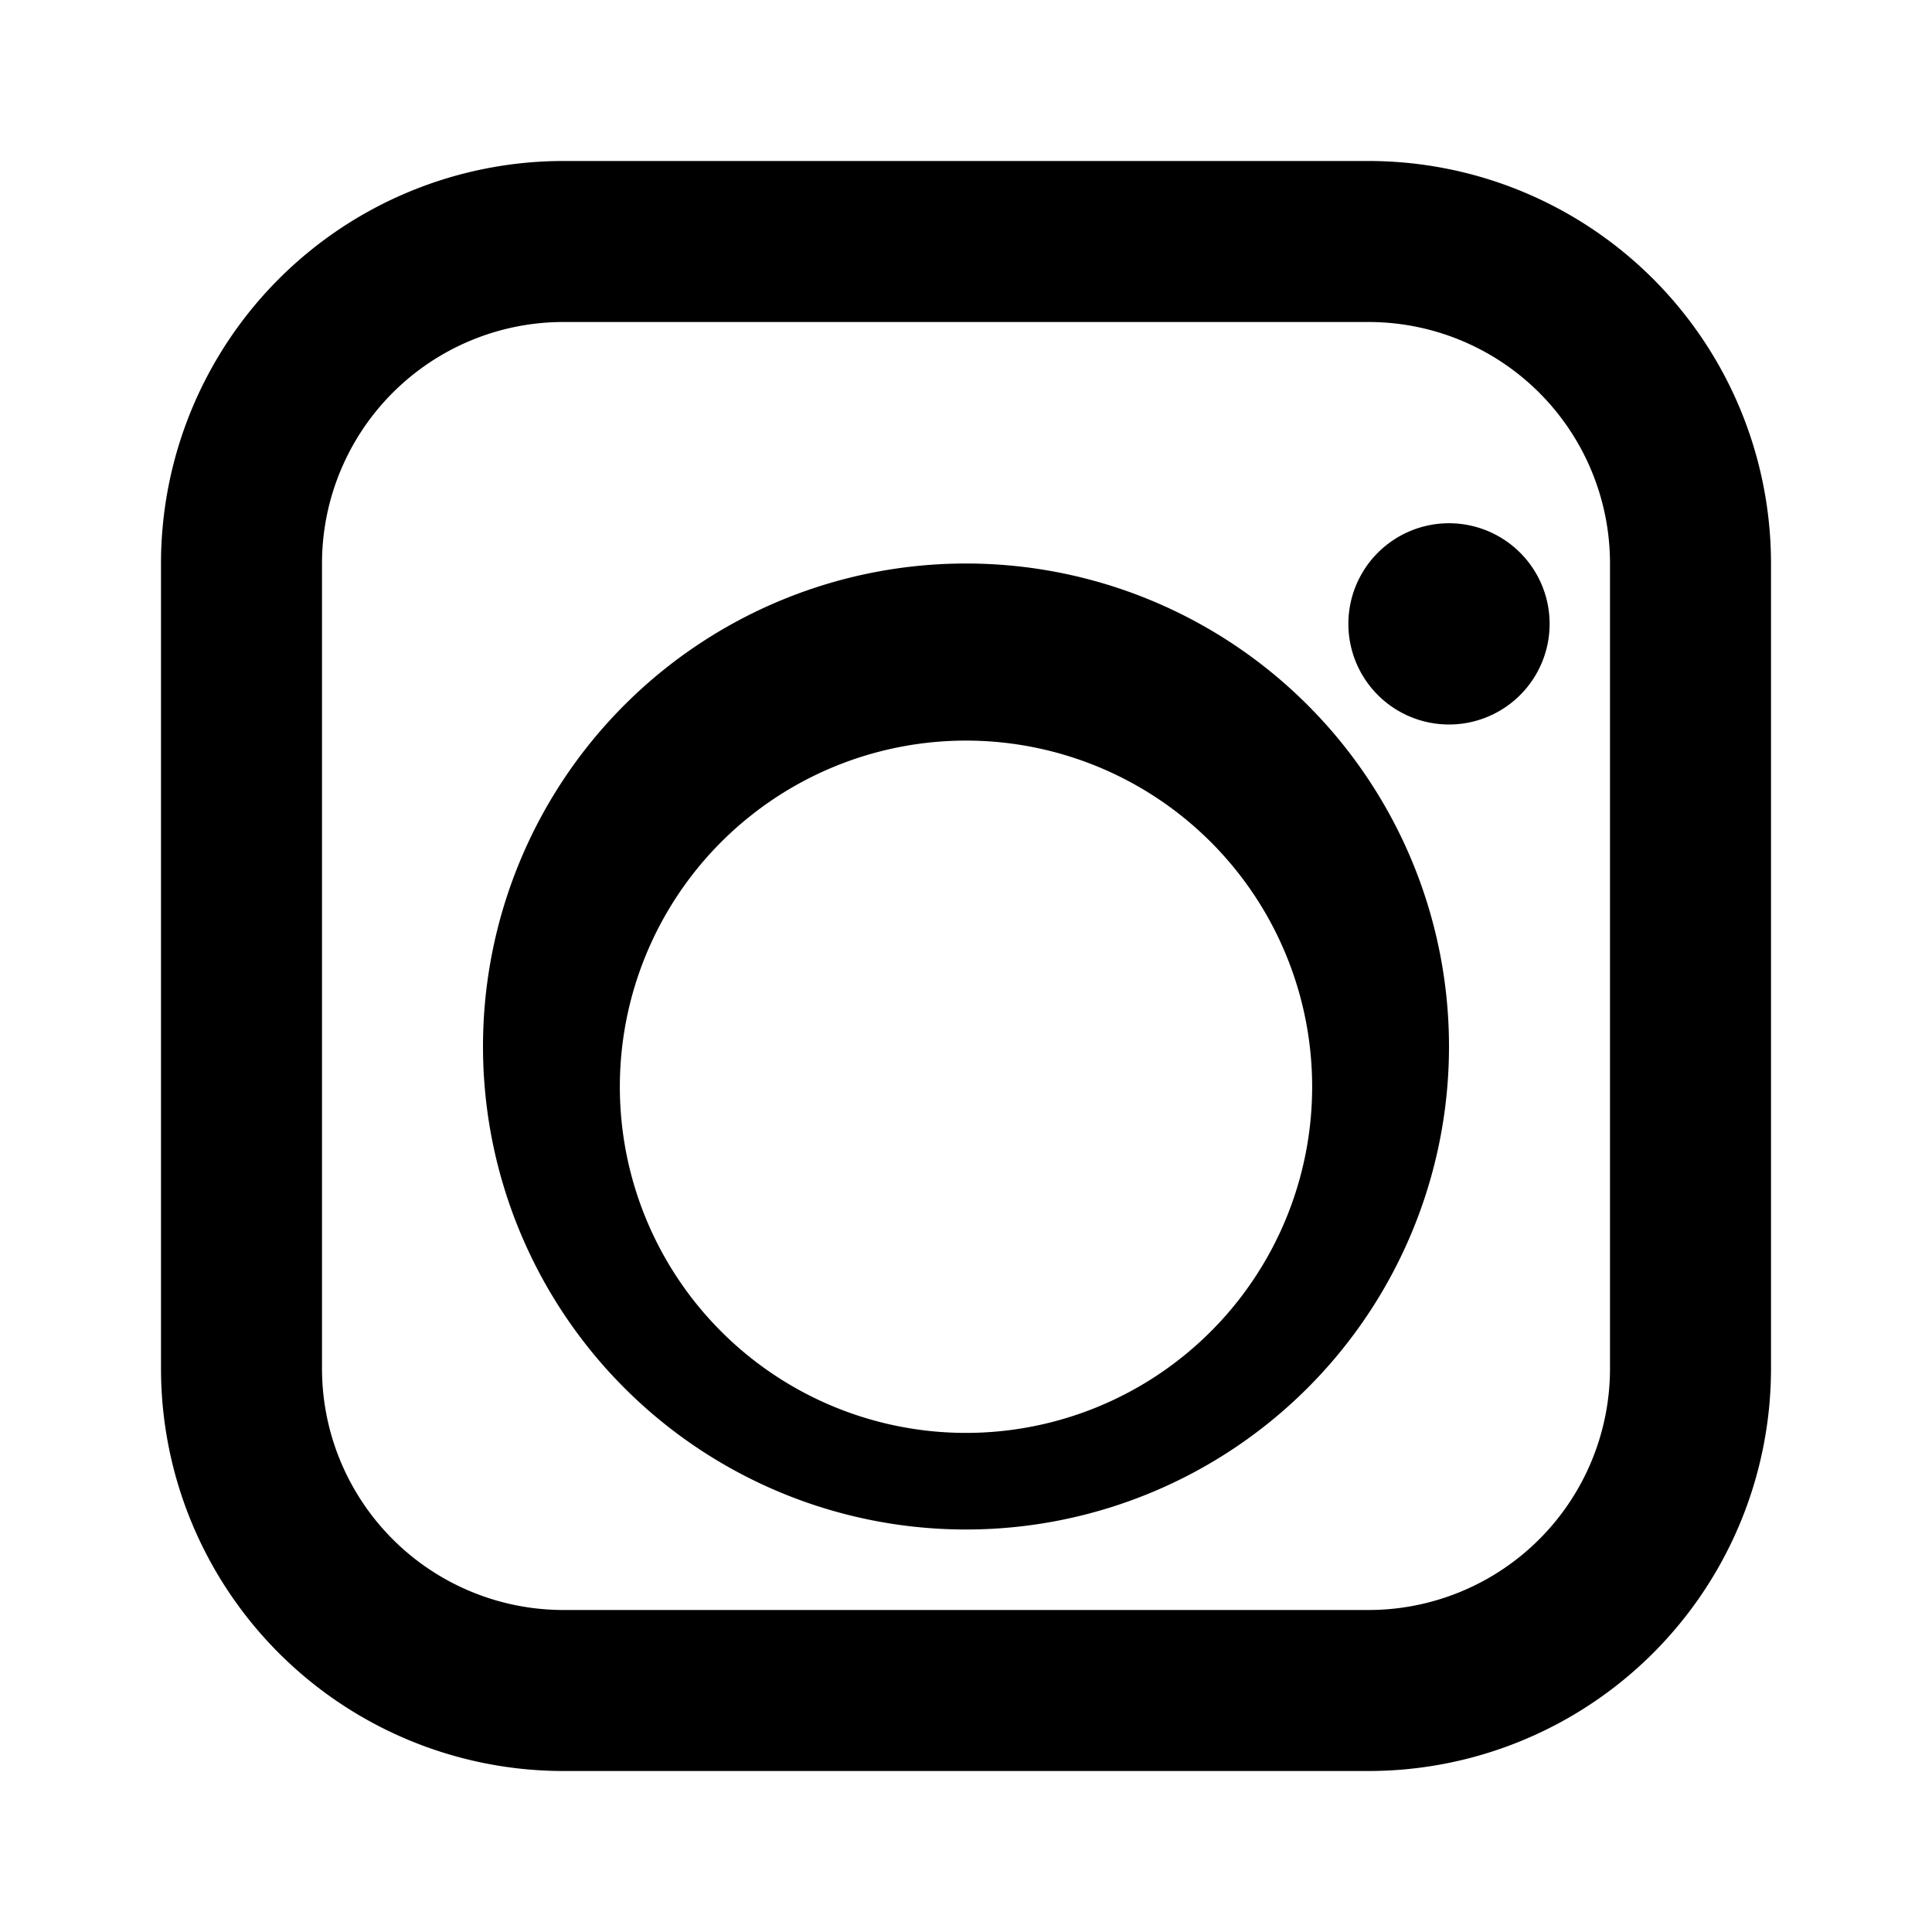 <svg xmlns="http://www.w3.org/2000/svg" viewBox="0 0 24 24"><path fill="currentColor" d="M7 2h10a5 5 0 0 1 5 5v10a5 5 0 0 1-5 5H7a5 5 0 0 1-5-5V7a5 5 0 0 1 5-5zm0 2a3 3 0 0 0-3 3v10a3 3 0 0 0 3 3h10a3 3 0 0 0 3-3V7a3 3 0 0 0-3-3H7zm5 3a6 6 0 1 1 0 12 6 6 0 0 1 0-12zm0 2.2A3.8 3.8 0 1 0 12 17.8 3.8 3.8 0 0 0 12 9.2zM18 6.5a1.25 1.25 0 1 1 0 2.5 1.25 1.25 0 0 1 0-2.5z"/></svg>